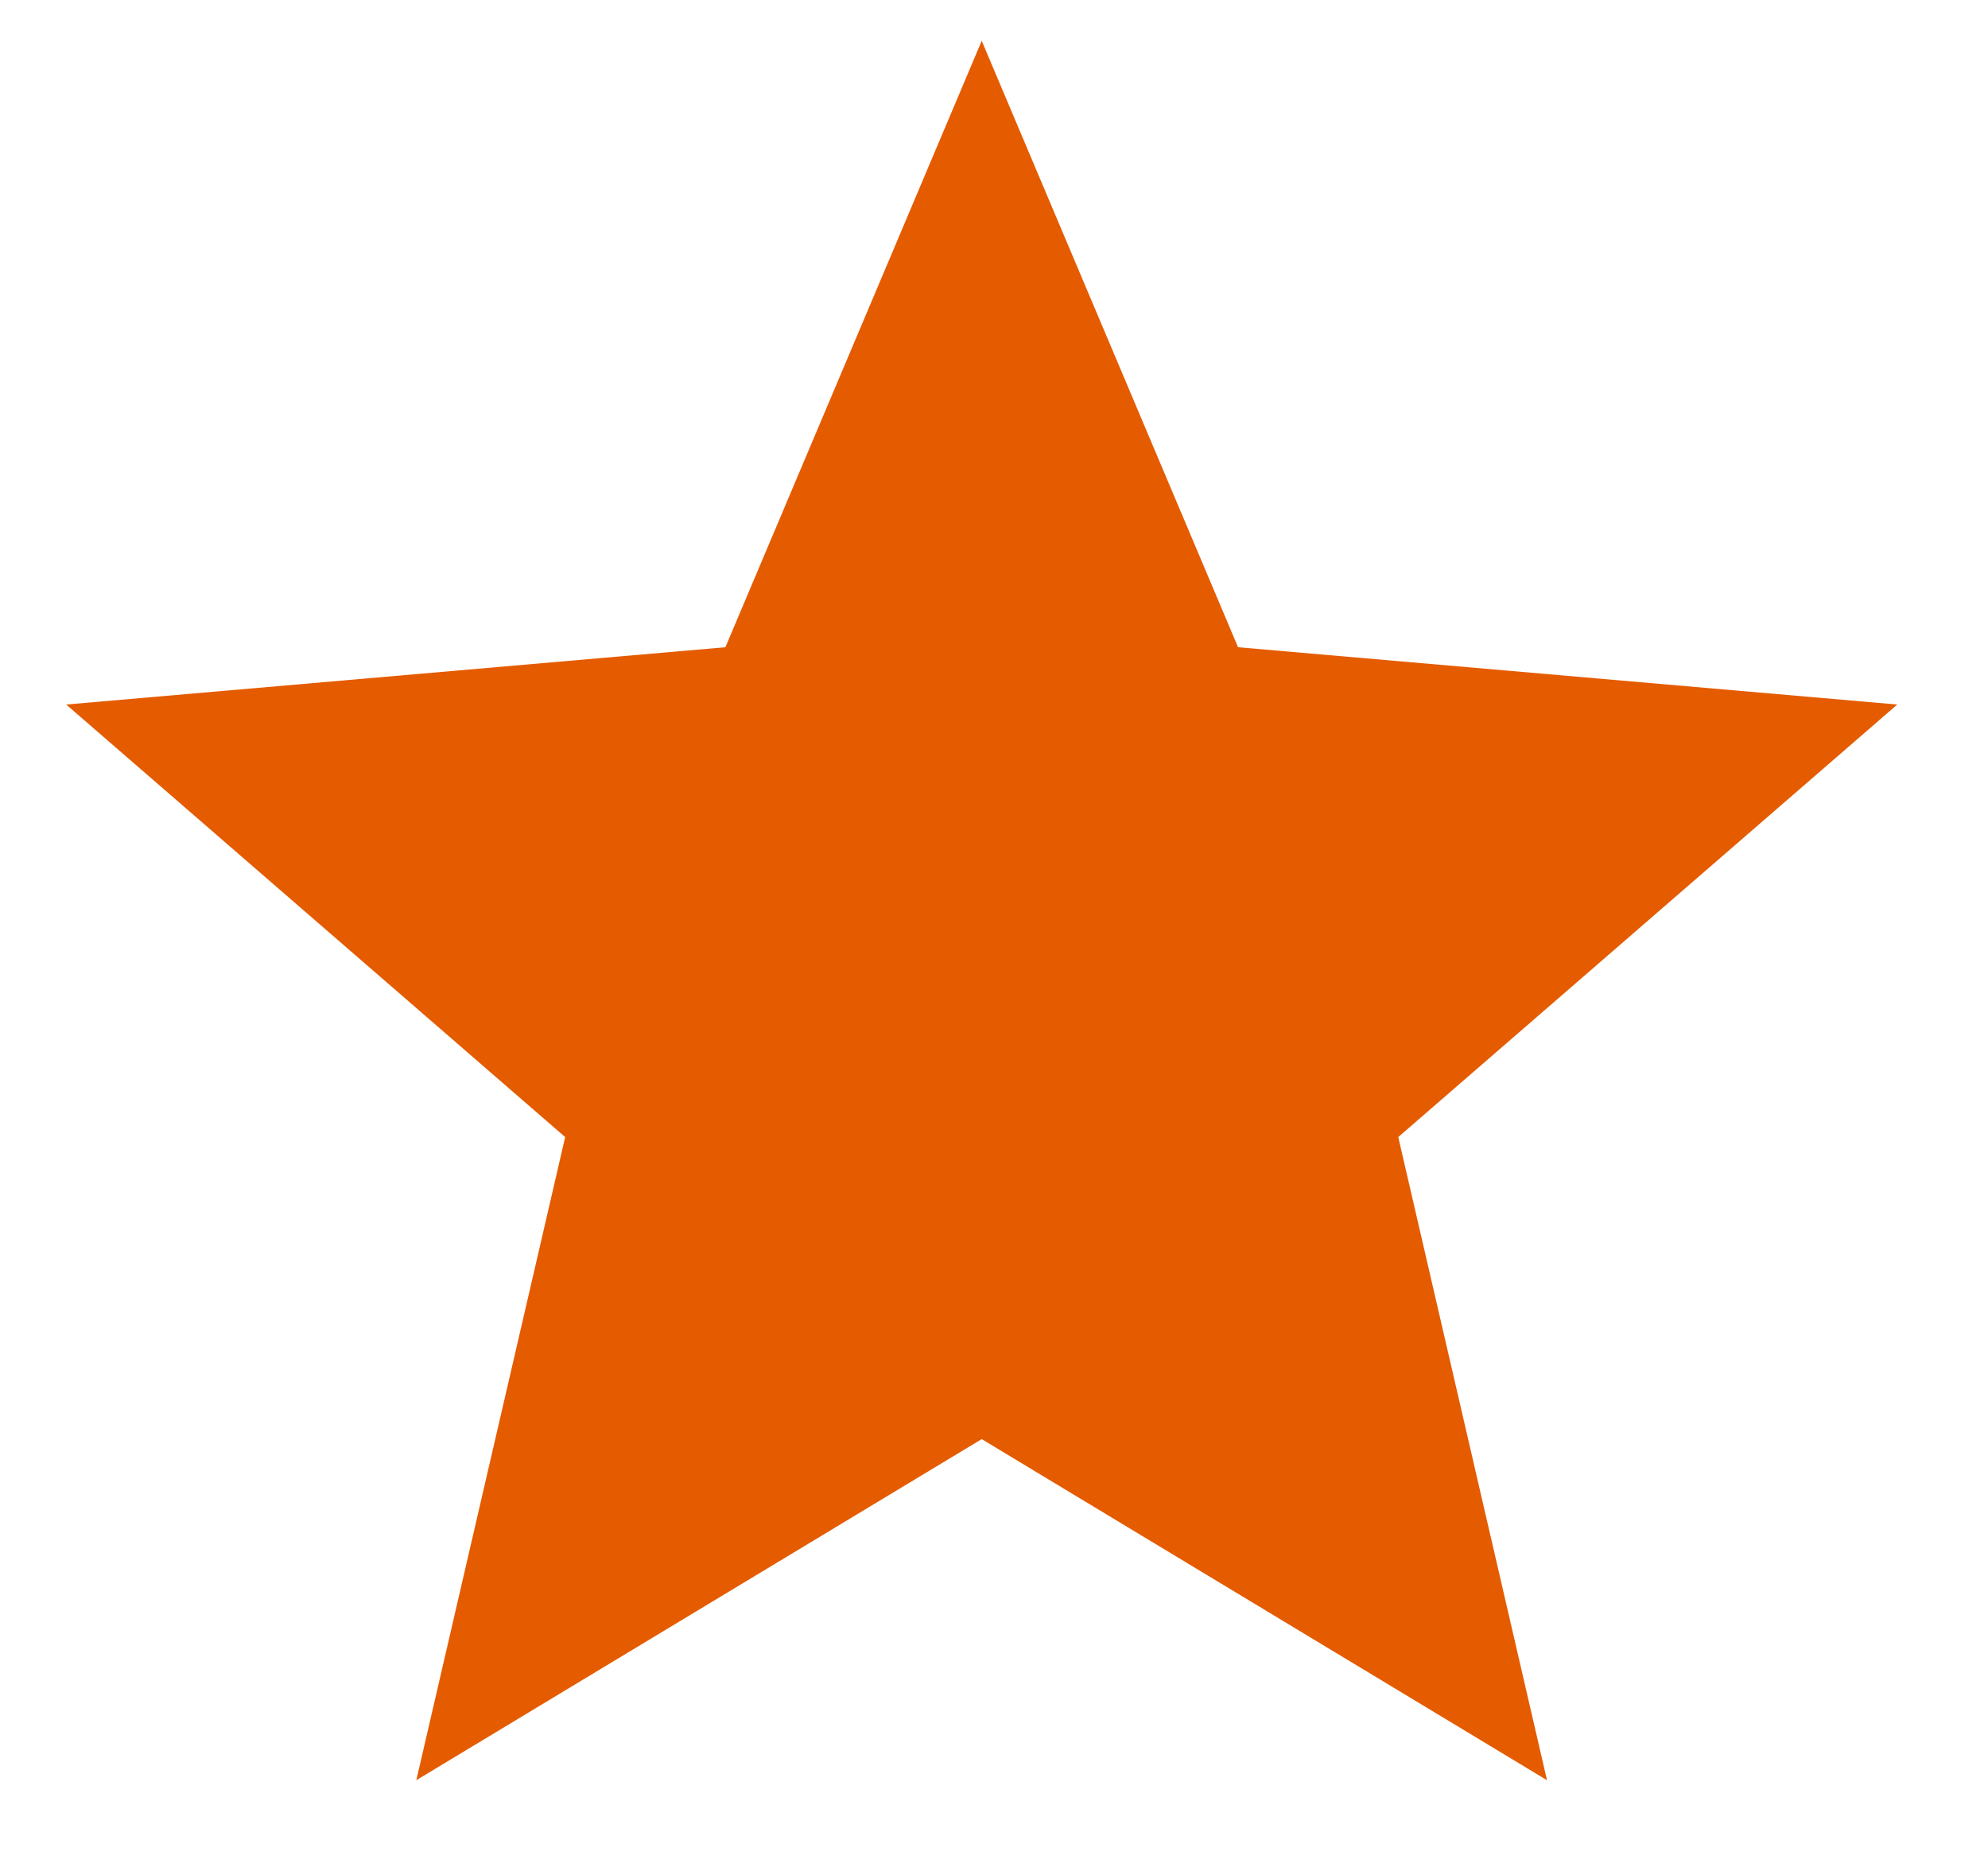 <svg width="17" height="16" viewBox="0 0 17 16" fill="none" xmlns="http://www.w3.org/2000/svg">
<path d="M3.56 15.224L4.833 9.724L0.566 6.025L6.203 5.535L8.395 0.349L10.587 5.535L16.224 6.025L11.957 9.724L13.229 15.224L8.395 12.307L3.56 15.224Z" fill="#E55B00"/>
</svg>
